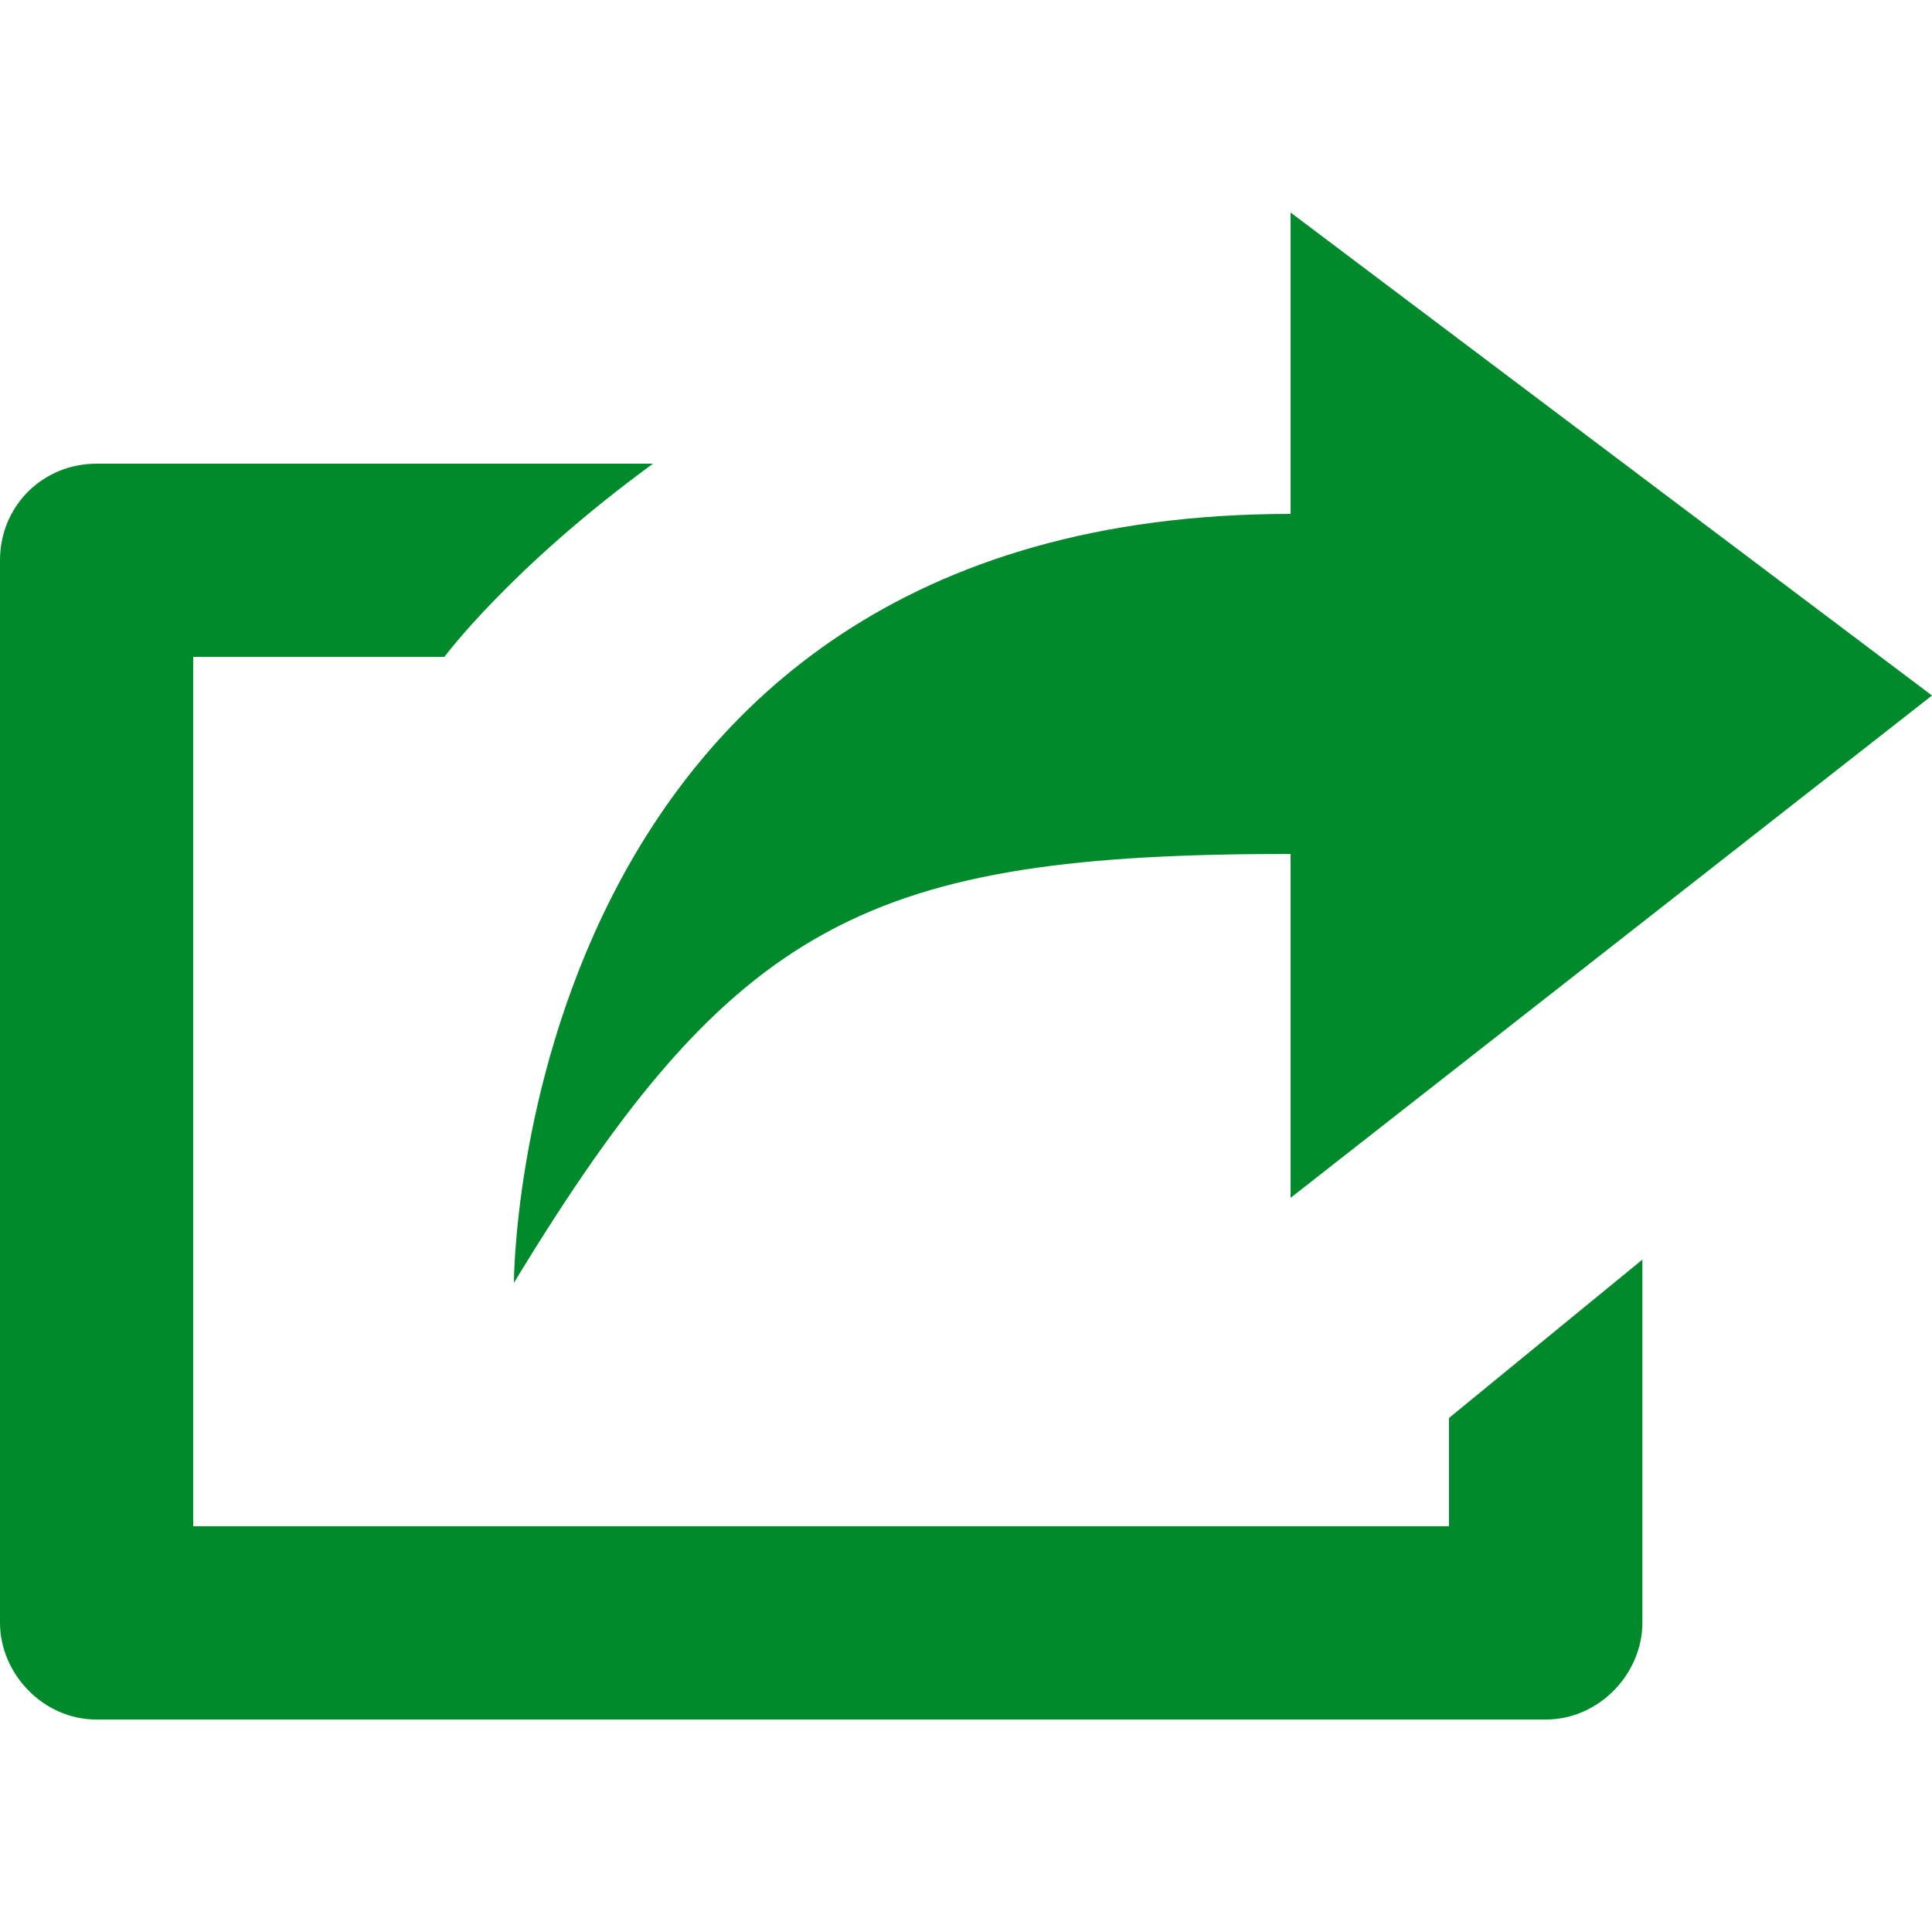 <?xml version="1.0" encoding="utf-8"?>
<!-- Generator: Adobe Illustrator 16.0.0, SVG Export Plug-In . SVG Version: 6.00 Build 0)  -->
<!DOCTYPE svg PUBLIC "-//W3C//DTD SVG 1.1//EN" "http://www.w3.org/Graphics/SVG/1.1/DTD/svg11.dtd">
<svg version="1.1" id="external-link" xmlns="http://www.w3.org/2000/svg" xmlns:xlink="http://www.w3.org/1999/xlink" x="0" y="0" width="32" height="32" viewBox="0 0 32 32" xml:space="preserve" preserveAspectRatio="xMinYMin">
<g>
	<path fill="#008A2C" d="M21.376,14.144v5.696L32,11.52l-10.624-8v4.992c-12.864,0-12.864,12.736-12.864,12.736
		C12.161,15.232,14.4,14.144,21.376,14.144z"/>
	<path fill="#008A2C" d="M24,25.279H3.2V10.88h4.161c0,0,1.087-1.471,3.455-3.2H1.6C0.704,7.68,0,8.384,0,9.28v17.599
		c0,0.832,0.704,1.602,1.6,1.602h24c0.897,0,1.603-0.77,1.603-1.602v-6.016L24,23.486V25.279z"/>
</g>
</svg>
